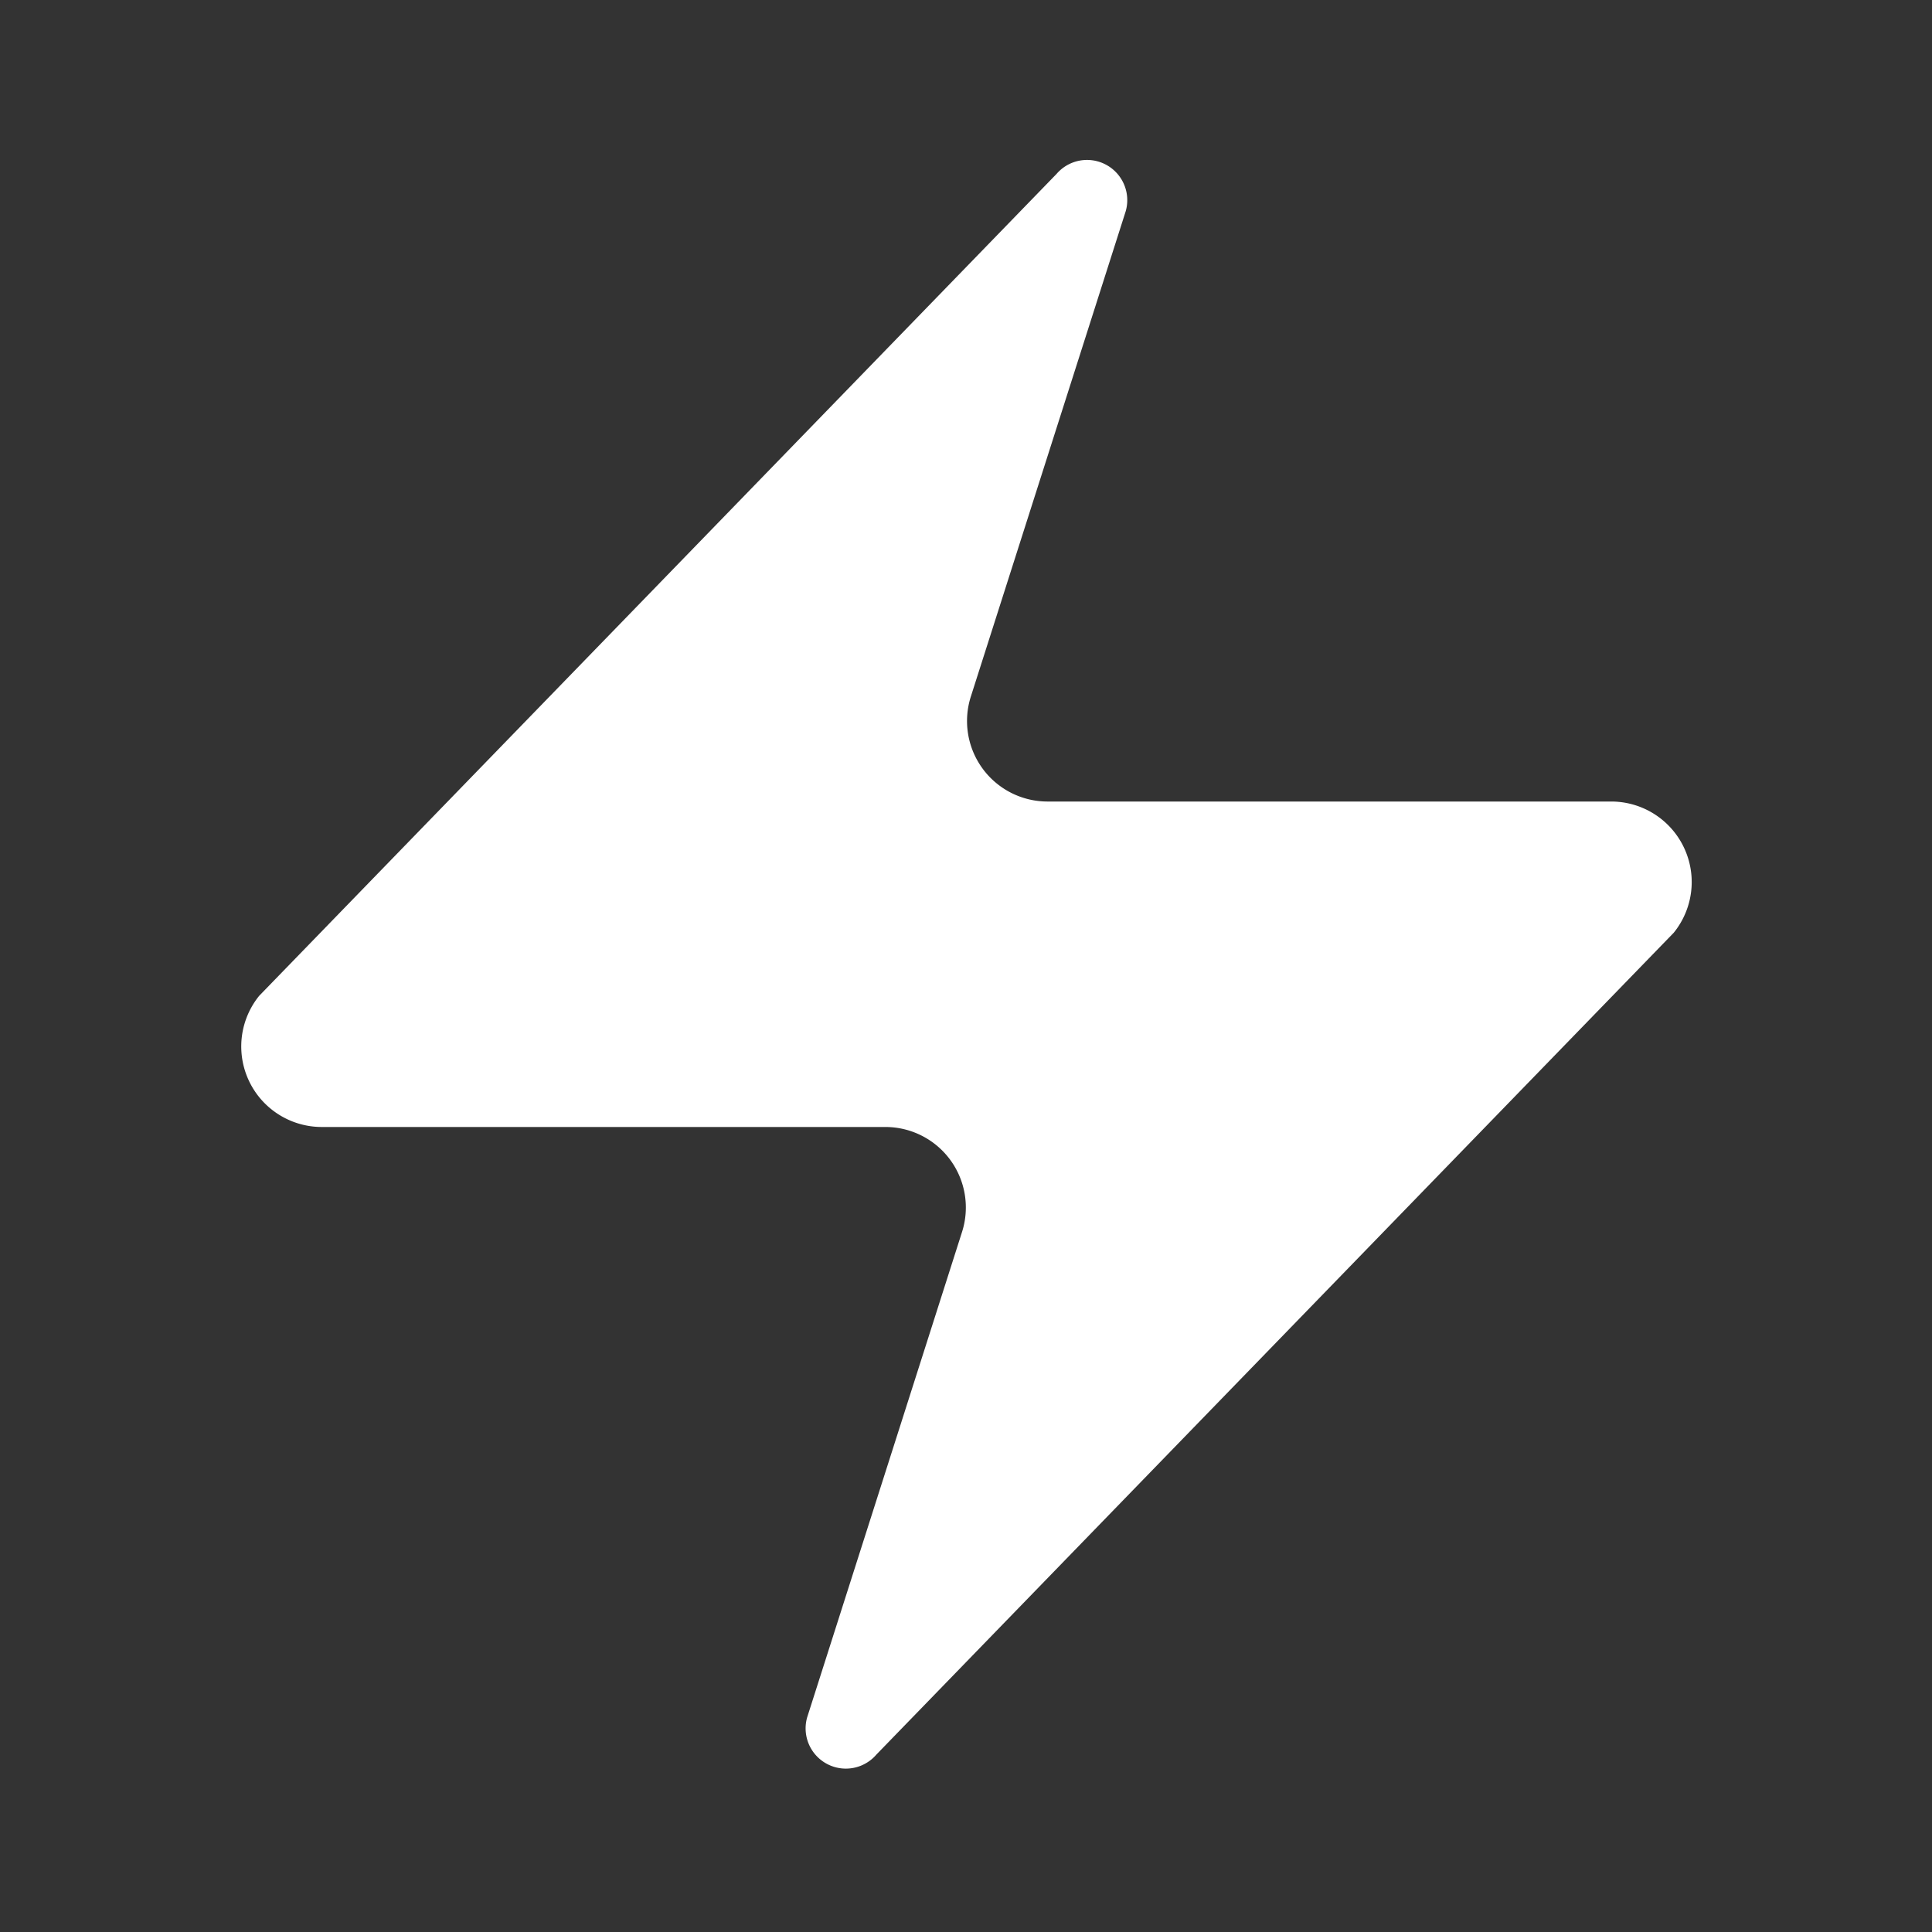 <svg xmlns="http://www.w3.org/2000/svg" width="46" height="46" viewBox="0 0 46 46">
    <rect x="0" y="0" width="46" height="46" fill="#333333" stroke="none"/>
    <path fill="#FFF" fill-rule="nonzero" d="M7.667 26.833a1.917 1.917 0 0 1-1.496-3.123l18.983-19.567a.958.958 0 0 1 1.65.882l-3.683 11.542a1.917 1.917 0 0 0 1.817 2.517h13.417a1.917 1.917 0 0 1 1.496 3.124L20.867 41.775a.958.958 0 0 1-1.65-.882l3.683-11.543a1.917 1.917 0 0 0-1.817-2.517H7.667z"/>
</svg>
